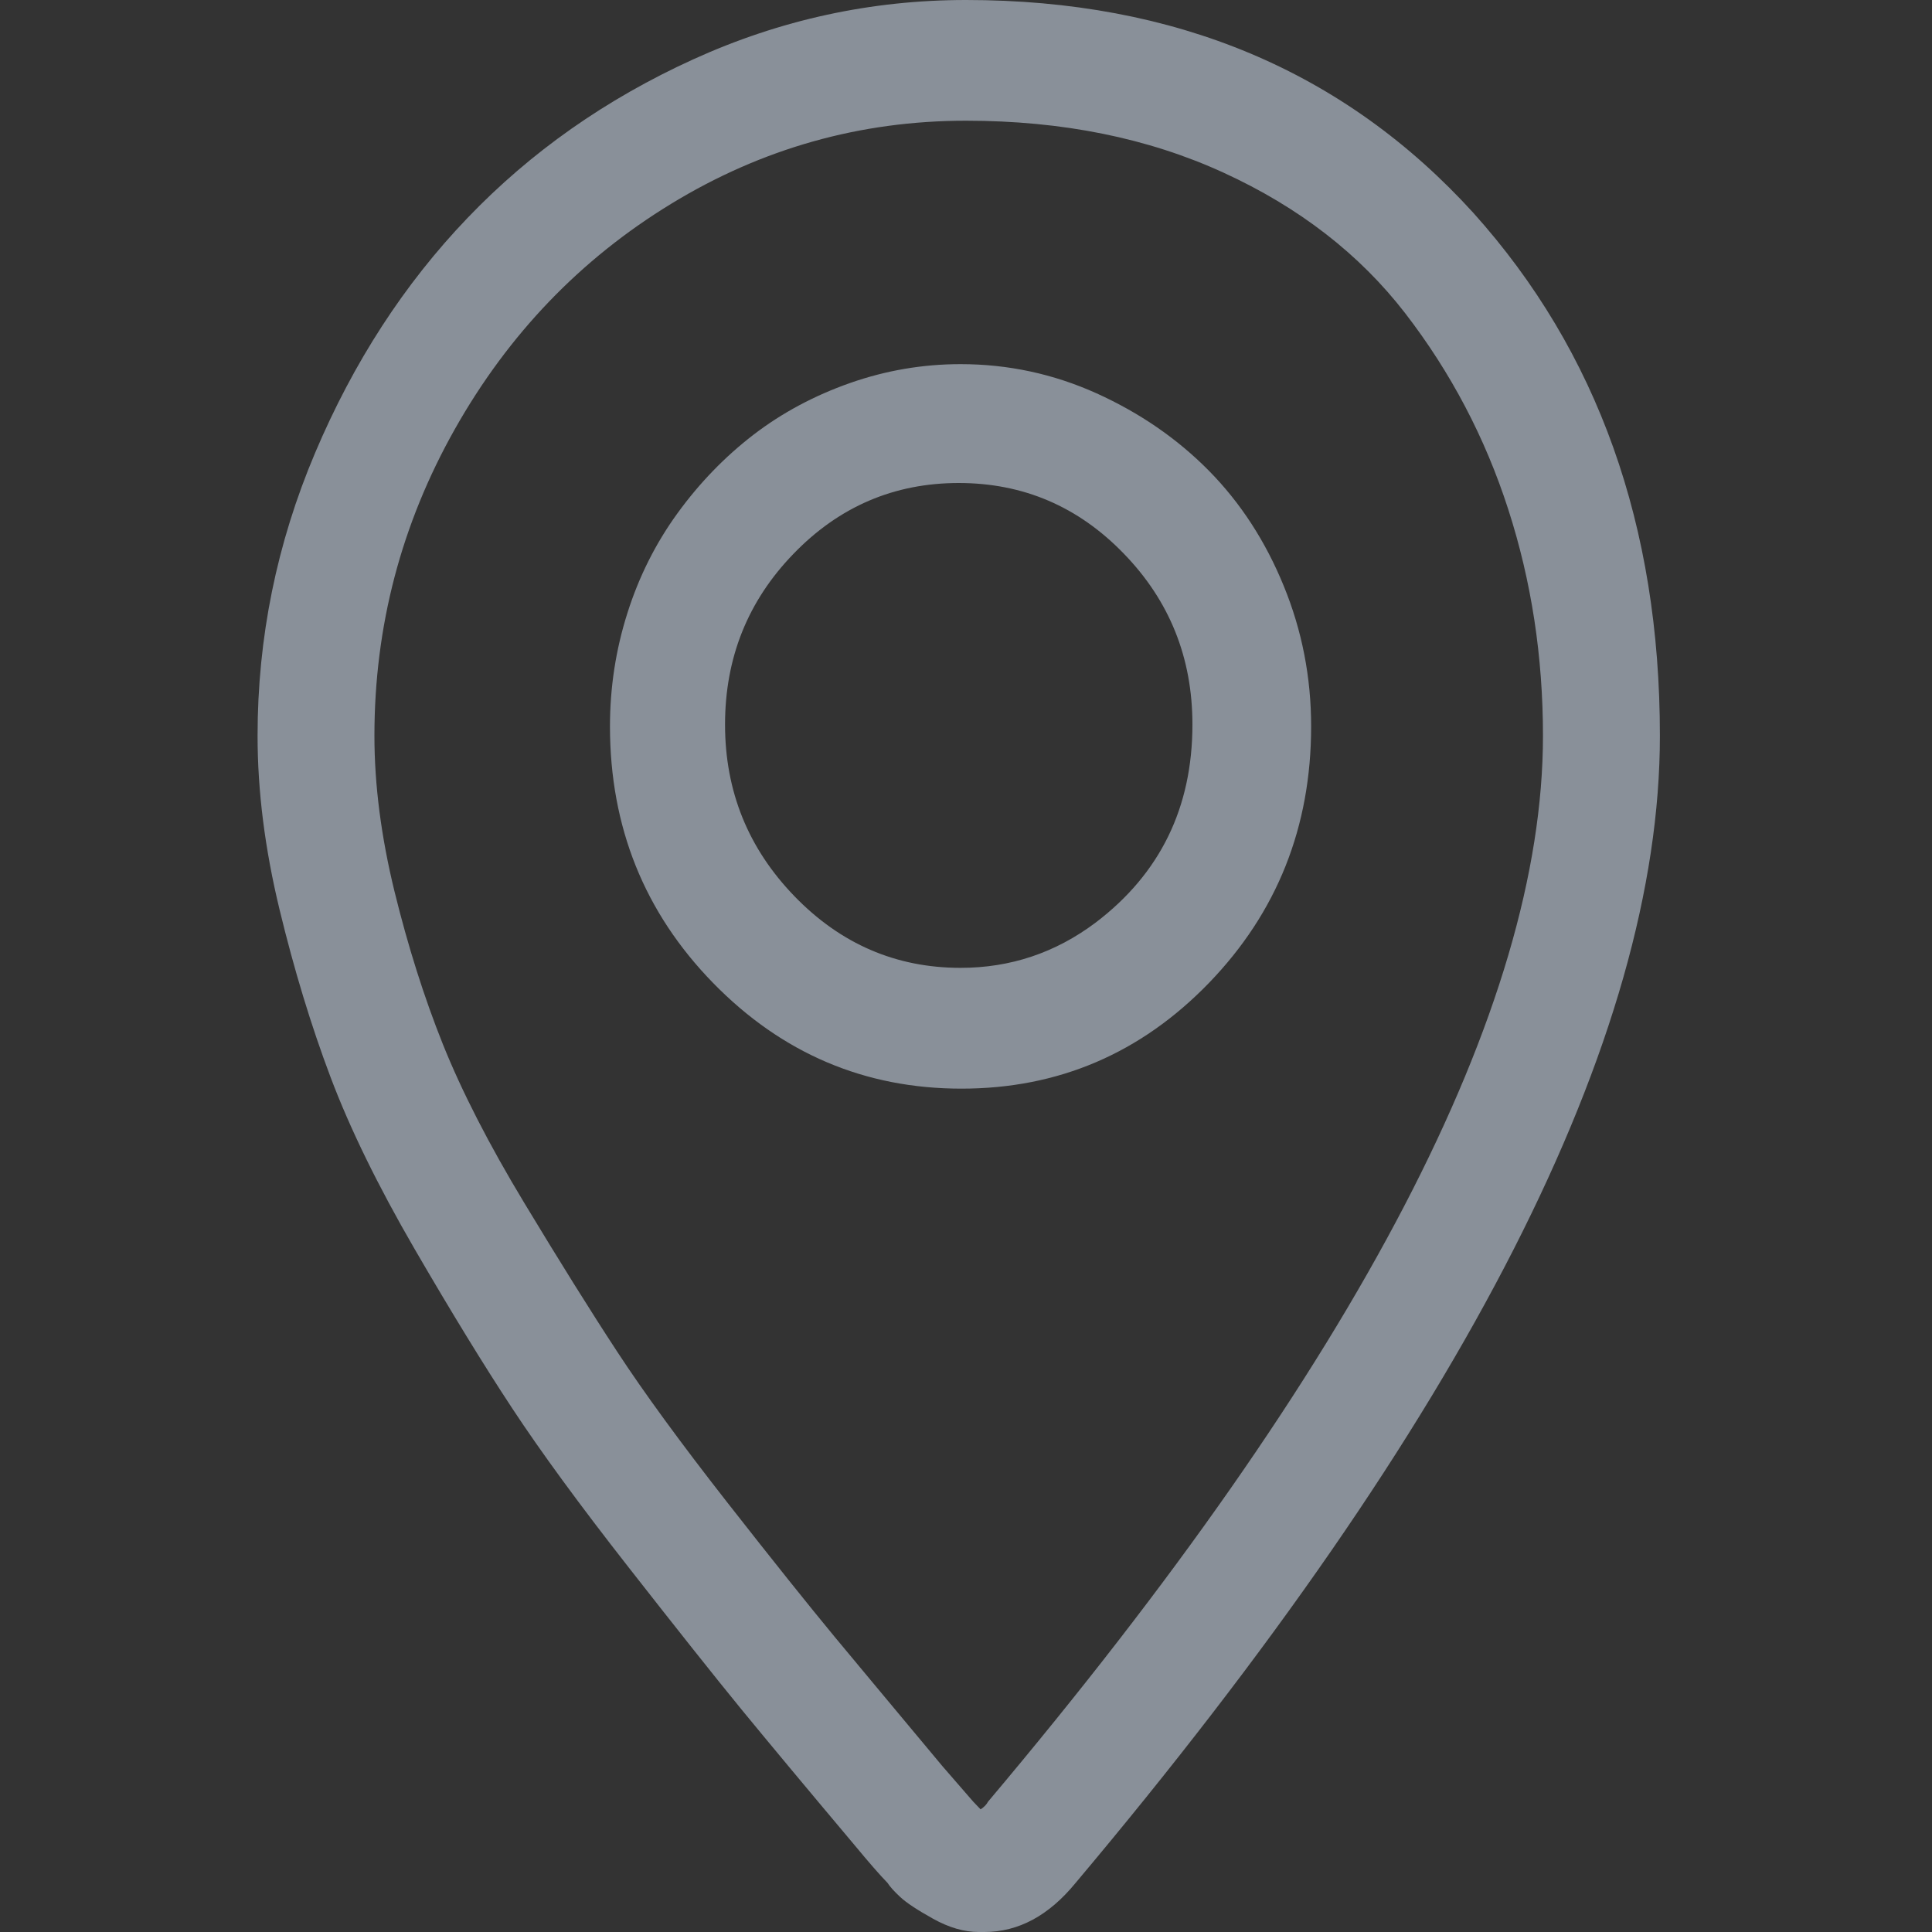 <?xml version="1.0" encoding="UTF-8"?> <svg xmlns="http://www.w3.org/2000/svg" width="25" height="25" viewBox="0 0 25 25" fill="none"><rect x="0" y="0" width="25" height="25" fill="#333333" stroke="none"/> <g opacity="0.5"> <path d="M12.5 0C11.272 0 10.095 0.256 8.968 0.769C7.842 1.282 6.869 1.965 6.05 2.82C5.231 3.674 4.574 4.688 4.078 5.859C3.581 7.031 3.333 8.252 3.333 9.521C3.333 10.238 3.428 10.986 3.617 11.768C3.806 12.549 4.026 13.273 4.278 13.94C4.53 14.608 4.893 15.348 5.365 16.162C5.838 16.976 6.259 17.664 6.629 18.225C6.999 18.787 7.499 19.47 8.13 20.276C8.76 21.081 9.248 21.696 9.594 22.119C9.941 22.542 10.429 23.128 11.059 23.877C11.248 24.105 11.39 24.268 11.485 24.365C11.516 24.414 11.571 24.475 11.65 24.548C11.729 24.622 11.87 24.715 12.075 24.829C12.28 24.943 12.477 25 12.666 25H12.737C13.178 25 13.572 24.788 13.918 24.365C18.958 18.376 21.479 13.428 21.479 9.521C21.479 6.803 20.675 4.549 19.069 2.759C17.399 0.92 15.21 0 12.5 0ZM12.784 23.315C12.768 23.348 12.737 23.381 12.689 23.413L12.595 23.315L12.193 22.852C11.595 22.135 11.13 21.578 10.799 21.179C10.469 20.78 10.004 20.199 9.405 19.434C8.807 18.669 8.334 18.022 7.988 17.493C7.641 16.964 7.24 16.321 6.783 15.564C6.326 14.807 5.976 14.123 5.731 13.513C5.487 12.903 5.279 12.244 5.105 11.536C4.932 10.828 4.845 10.156 4.845 9.521C4.845 8.105 5.192 6.783 5.885 5.554C6.578 4.325 7.511 3.353 8.685 2.637C9.858 1.921 11.13 1.562 12.5 1.562C13.745 1.562 14.855 1.786 15.832 2.234C16.808 2.681 17.592 3.288 18.183 4.053C18.773 4.818 19.218 5.664 19.517 6.592C19.817 7.52 19.966 8.496 19.966 9.521C19.966 13.037 17.572 17.635 12.784 23.315ZM12.43 4.712C11.941 4.712 11.465 4.793 11 4.956C10.536 5.119 10.118 5.343 9.748 5.627C9.378 5.912 9.051 6.25 8.767 6.641C8.484 7.031 8.267 7.463 8.118 7.935C7.968 8.407 7.893 8.895 7.893 9.399C7.893 10.701 8.338 11.808 9.228 12.72C10.118 13.631 11.189 14.087 12.441 14.087C13.694 14.087 14.761 13.631 15.643 12.72C16.525 11.808 16.966 10.701 16.966 9.399C16.966 8.765 16.848 8.158 16.611 7.581C16.375 7.003 16.052 6.506 15.643 6.091C15.233 5.676 14.749 5.343 14.19 5.09C13.631 4.838 13.044 4.712 12.43 4.712ZM12.43 12.524C11.595 12.524 10.878 12.215 10.28 11.597C9.681 10.978 9.382 10.238 9.382 9.375C9.382 8.512 9.677 7.776 10.268 7.166C10.858 6.555 11.571 6.25 12.406 6.25C13.241 6.25 13.954 6.555 14.544 7.166C15.135 7.776 15.43 8.512 15.43 9.375C15.43 10.449 15.013 11.304 14.178 11.938C13.658 12.329 13.075 12.524 12.43 12.524Z" fill="#E0EDFF"></path> </g> </svg> 